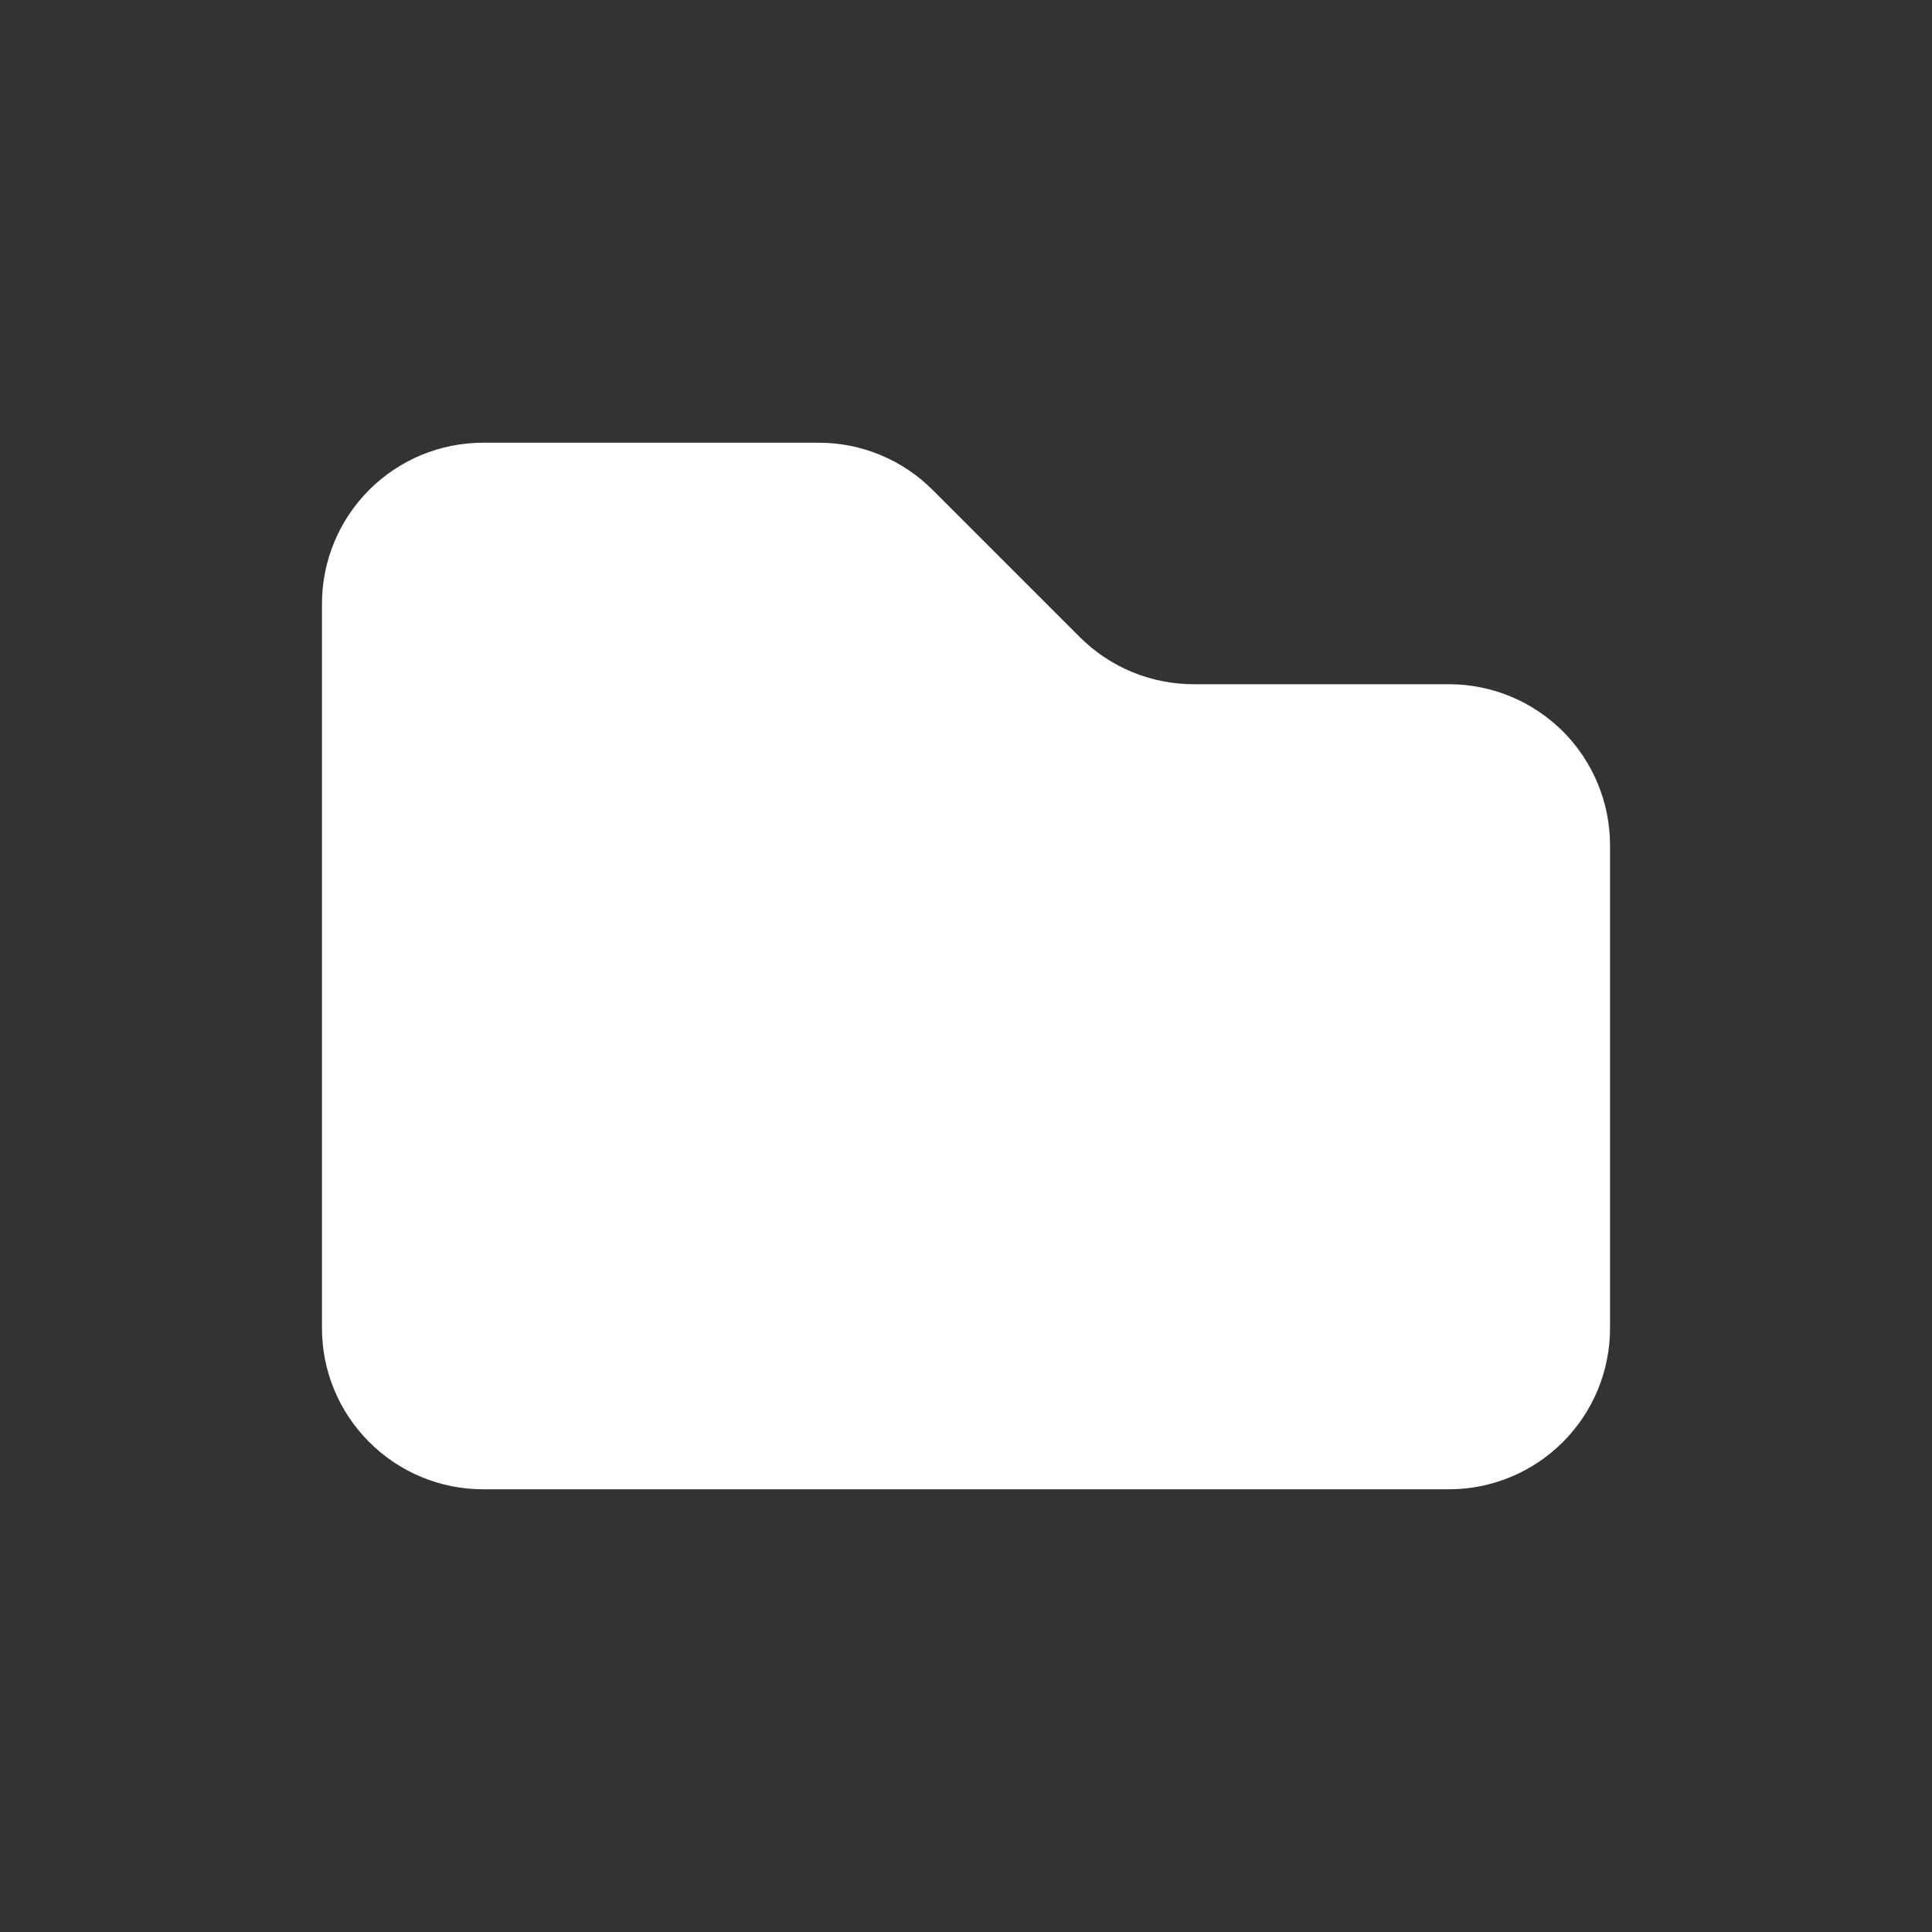 <svg width="20" height="20" viewBox="0 0 20 20" fill="none" xmlns="http://www.w3.org/2000/svg">
<rect x="0" y="0" width="20" height="20" fill="#333333" stroke="none"/>
<path d="M3.333 13.75V6.25C3.333 5.808 3.509 5.384 3.822 5.071C4.134 4.759 4.558 4.583 5 4.583H8.475C8.695 4.583 8.913 4.626 9.116 4.711C9.319 4.795 9.503 4.919 9.658 5.075L11.175 6.592C11.33 6.748 11.514 6.871 11.718 6.956C11.921 7.04 12.138 7.083 12.358 7.083H15C15.442 7.083 15.866 7.259 16.179 7.571C16.491 7.884 16.667 8.308 16.667 8.75V13.75C16.667 14.192 16.491 14.616 16.179 14.928C15.866 15.241 15.442 15.417 15 15.417H5C4.558 15.417 4.134 15.241 3.822 14.928C3.509 14.616 3.333 14.192 3.333 13.75Z" fill="white"/>
</svg>
